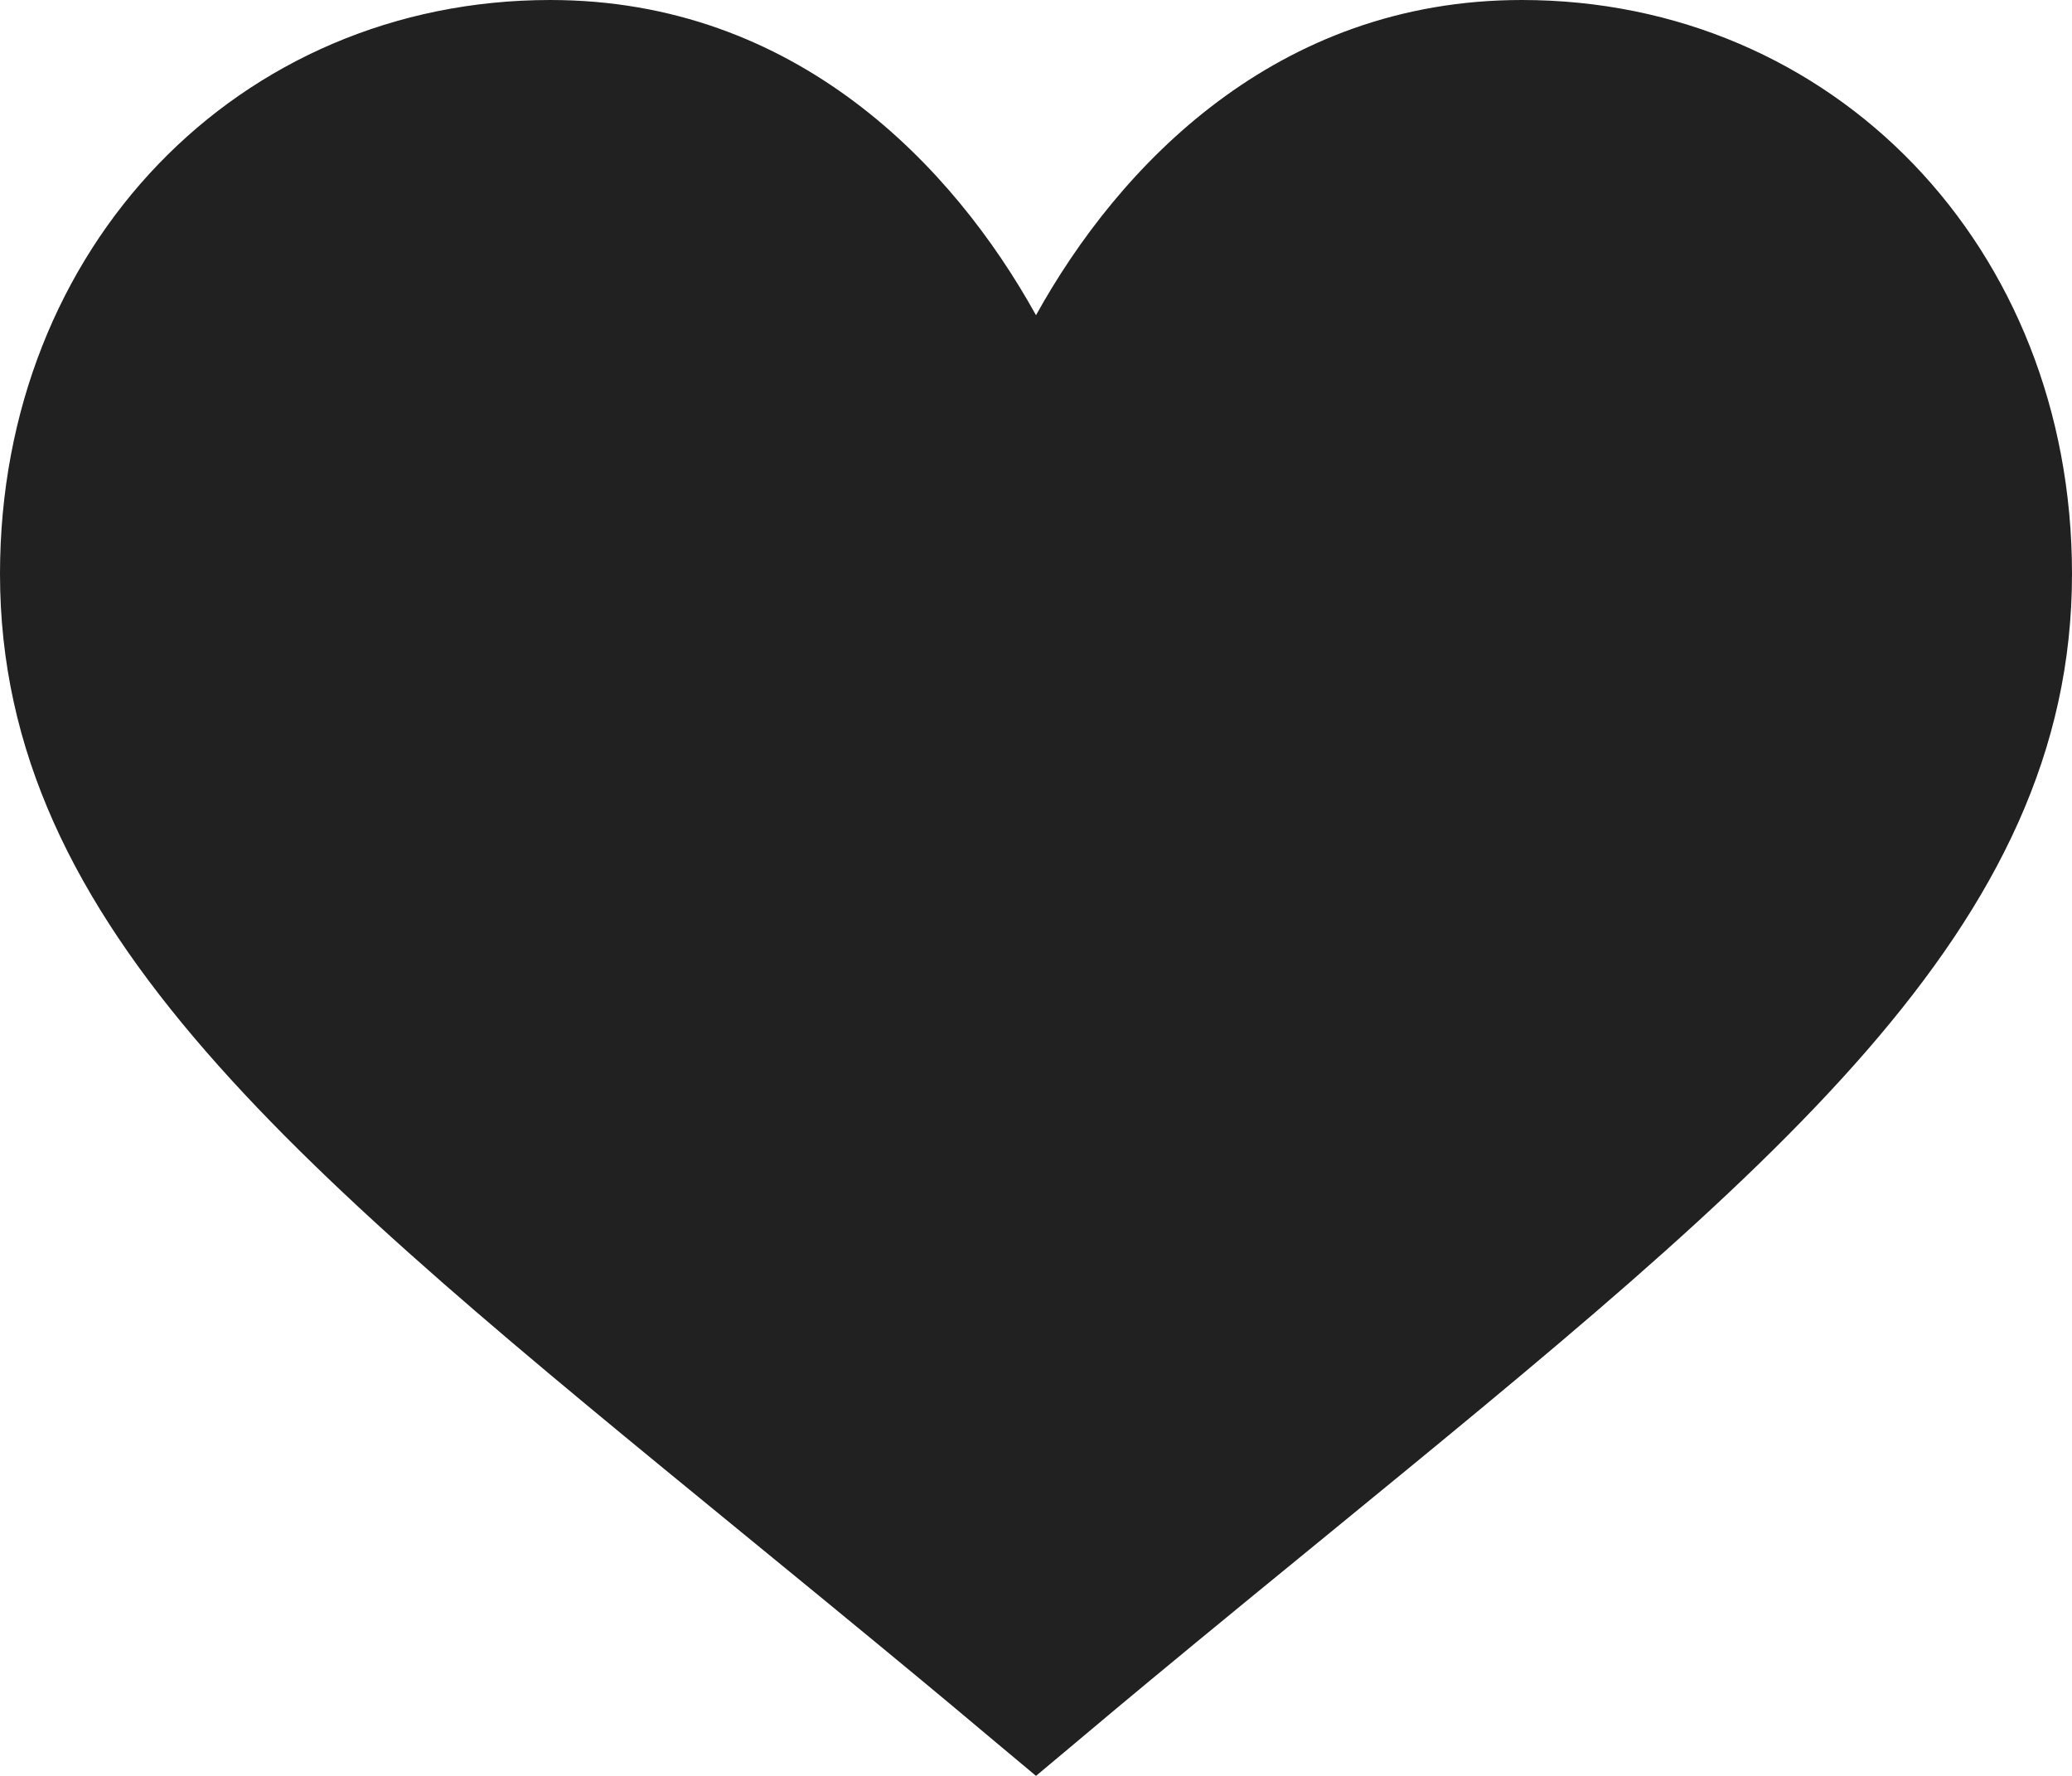 <?xml version="1.0" encoding="UTF-8"?> <svg xmlns="http://www.w3.org/2000/svg" width="7" height="6" viewBox="0 0 7 6" fill="none"><path d="M5.141 0C4.311 0 3.779 0.561 3.5 1.065C3.221 0.561 2.689 0 1.859 0C0.807 0 0 0.833 0 1.939C0 3.138 1.011 3.954 2.521 5.19C3.261 5.795 3.308 5.841 3.5 6C3.657 5.87 3.743 5.791 4.479 5.19C5.989 3.954 7 3.138 7 1.939C7 0.834 6.193 0 5.141 0Z" fill="#212121"></path></svg> 